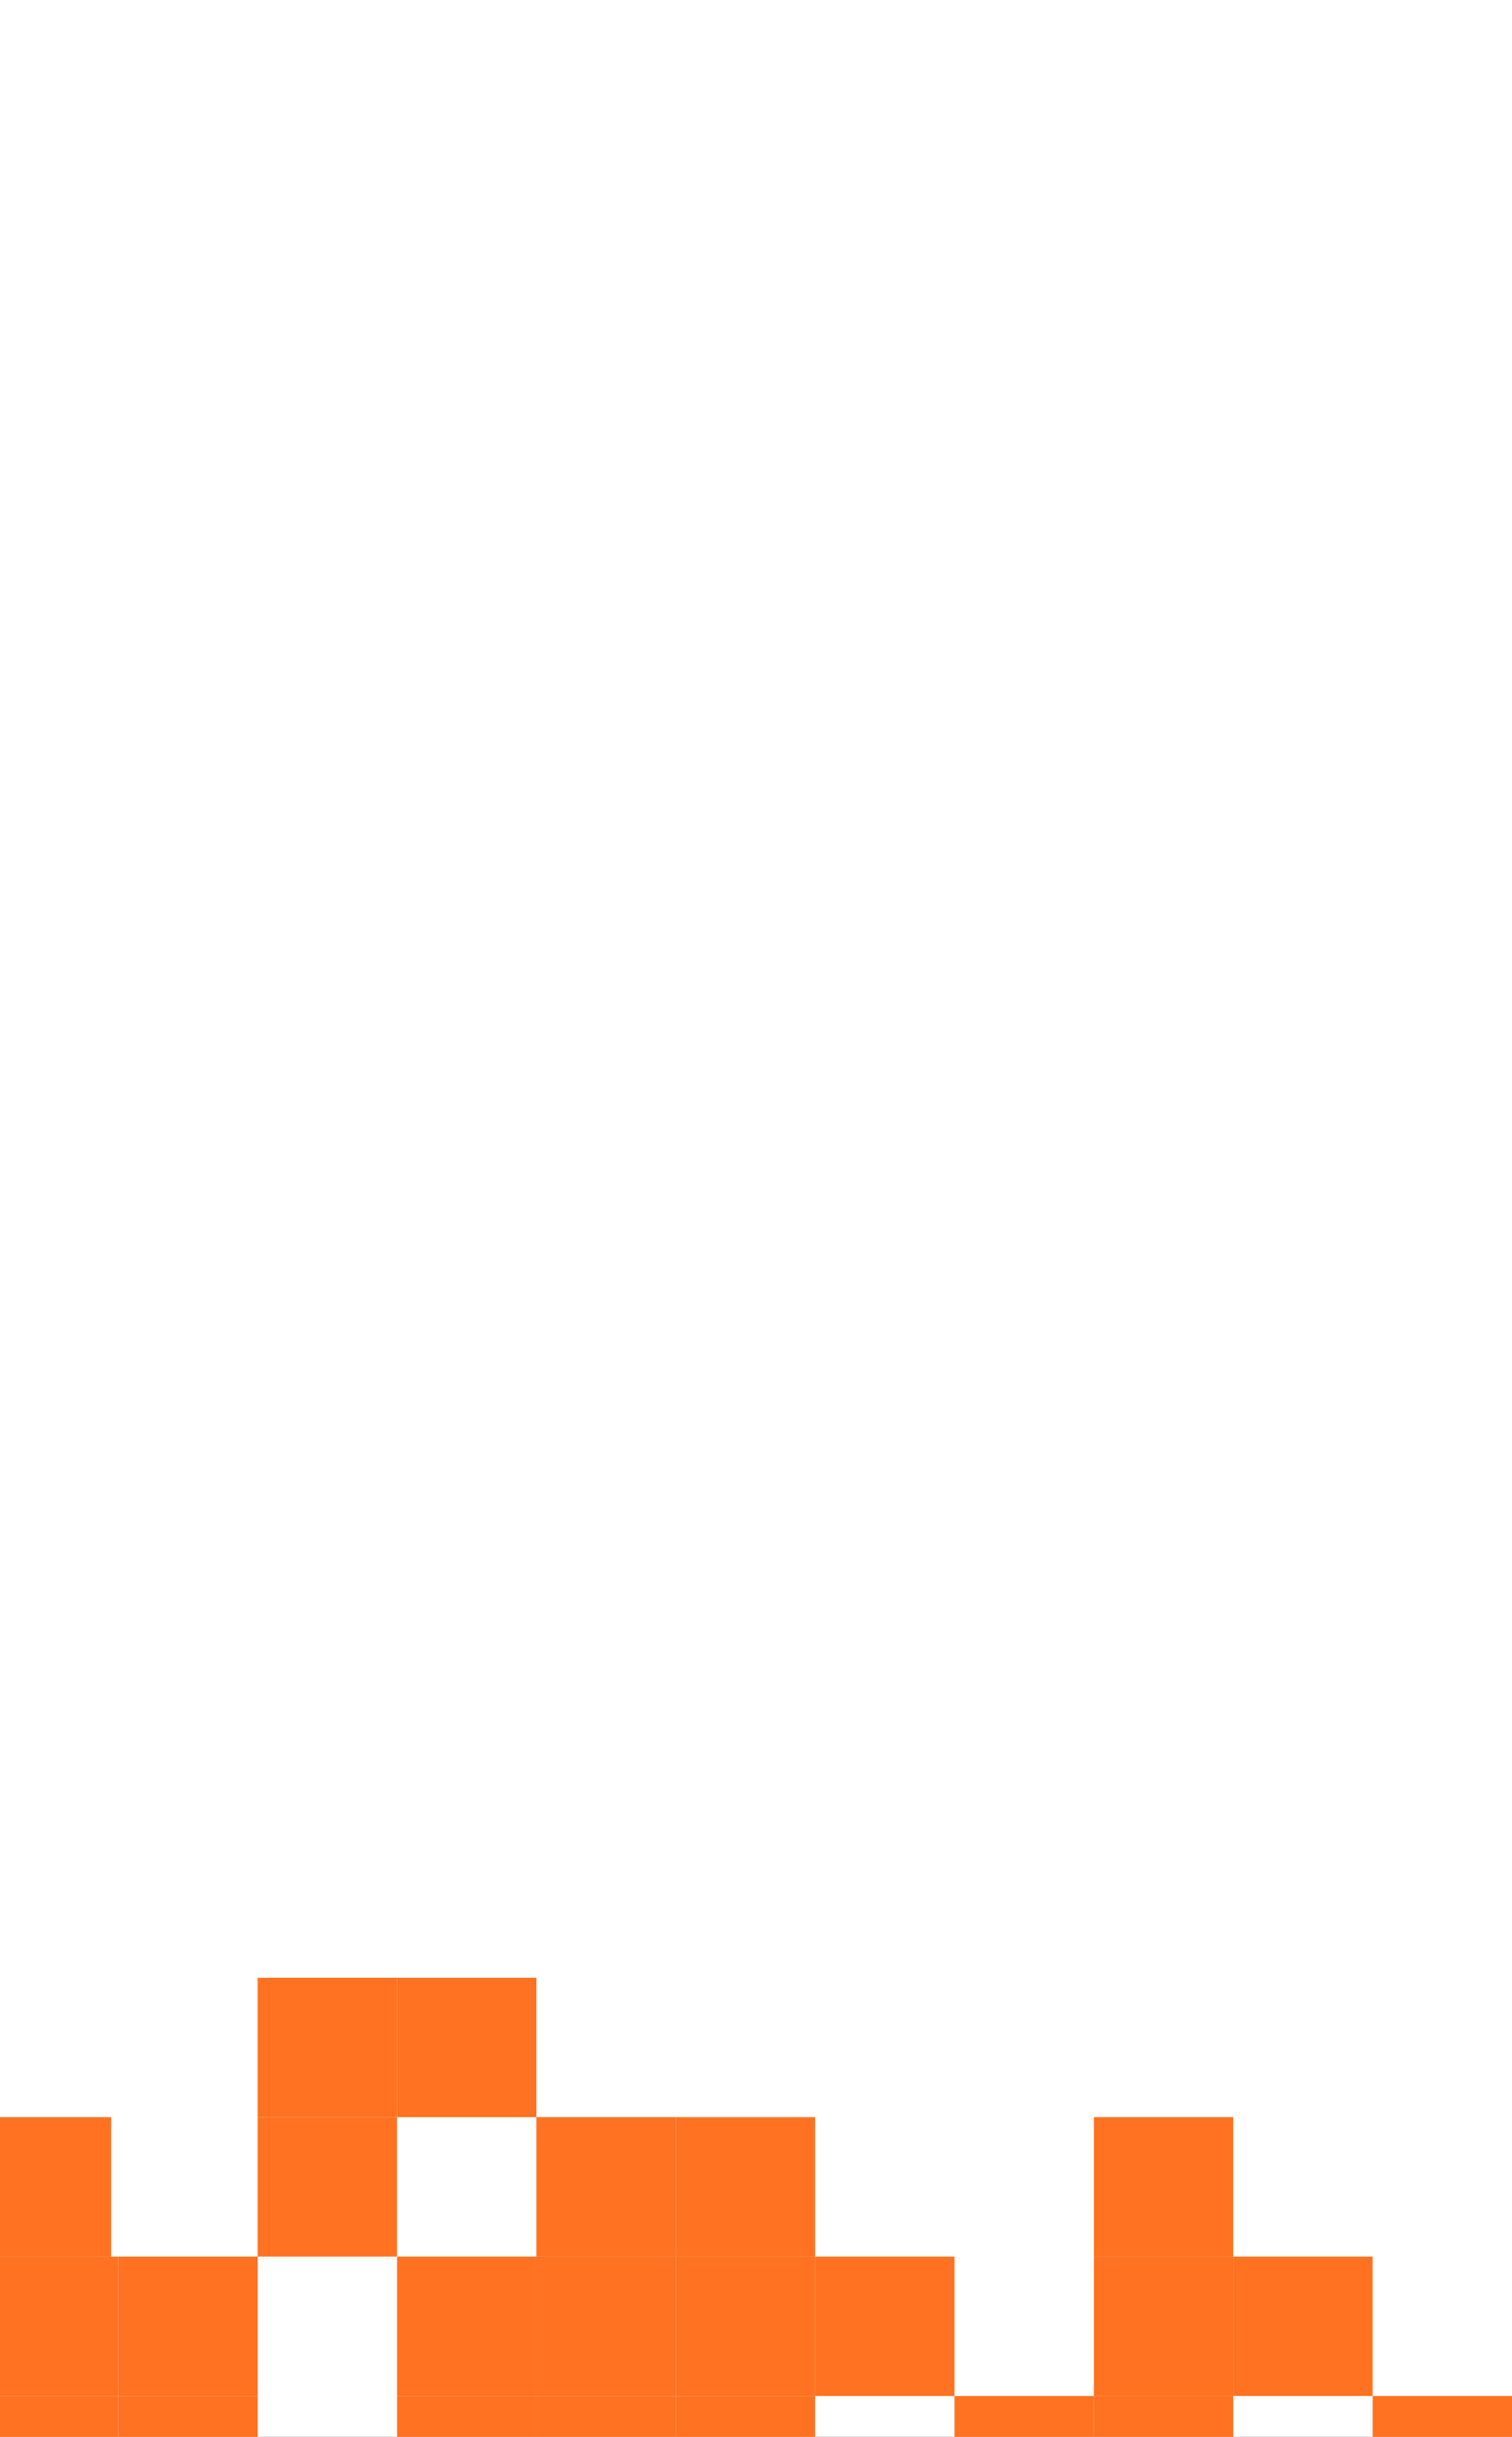 <?xml version="1.0" encoding="UTF-8"?> <svg xmlns="http://www.w3.org/2000/svg" width="306" height="493" viewBox="0 0 306 493" fill="none"><rect x="0" y="0" width="306" height="493" fill="#333333" stroke="none"/><g clip-path="url(#clip0_2028_4062)"><rect width="306" height="493" fill="white"></rect><g clip-path="url(#clip1_2028_4062)"><rect width="28.206" height="28.206" transform="matrix(-1 -8.74228e-08 -8.74228e-08 1 306 484.734)" fill="#FF7221"></rect><rect width="28.206" height="28.206" transform="matrix(-1 -8.74228e-08 -8.74228e-08 1 277.796 456.527)" fill="#FF7221"></rect><rect width="28.206" height="28.206" transform="matrix(-1 -8.74228e-08 -8.74228e-08 1 249.586 456.527)" fill="#FF7221"></rect><rect width="28.206" height="28.206" transform="matrix(-1 -8.74228e-08 -8.74228e-08 1 249.586 428.32)" fill="#FF7221"></rect><rect width="28.206" height="28.206" transform="matrix(-1 -8.74228e-08 -8.74228e-08 1 249.588 484.732)" fill="#FF7221"></rect><rect width="28.206" height="28.206" transform="matrix(-1 -8.74228e-08 -8.74228e-08 1 221.385 484.734)" fill="#FF7221"></rect><rect width="28.206" height="28.206" transform="matrix(-1 -8.74228e-08 -8.74228e-08 1 193.177 456.527)" fill="#FF7221"></rect><rect width="28.206" height="28.206" transform="matrix(-1 -8.74228e-08 -8.74228e-08 1 164.973 456.525)" fill="#FF7221"></rect><rect width="28.206" height="28.206" transform="matrix(-1 -8.74228e-08 -8.74228e-08 1 136.767 456.525)" fill="#FF7221"></rect><rect width="28.206" height="28.206" transform="matrix(-1 -8.74228e-08 -8.74228e-08 1 108.562 456.527)" fill="#FF7221"></rect><rect width="28.206" height="28.206" transform="matrix(-1 -8.74228e-08 -8.74228e-08 1 52.152 456.525)" fill="#FF7221"></rect><rect width="28.206" height="28.206" transform="matrix(-1 -8.74228e-08 -8.74228e-08 1 23.942 456.531)" fill="#FF7221"></rect><rect width="28.206" height="28.206" transform="matrix(-1 -8.74228e-08 -8.74228e-08 1 164.969 428.322)" fill="#FF7221"></rect><rect width="28.206" height="28.206" transform="matrix(-1 -8.74228e-08 -8.74228e-08 1 136.767 428.32)" fill="#FF7221"></rect><rect width="28.206" height="28.206" transform="matrix(-1 -8.74228e-08 -8.74228e-08 1 80.354 428.322)" fill="#FF7221"></rect><rect width="28.206" height="28.206" transform="matrix(-1 -8.74228e-08 -8.74228e-08 1 108.562 400.117)" fill="#FF7221"></rect><rect width="28.206" height="28.206" transform="matrix(-1 -8.74228e-08 -8.74228e-08 1 80.354 400.115)" fill="#FF7221"></rect><rect width="28.206" height="28.206" transform="matrix(-1 -8.74228e-08 -8.74228e-08 1 164.969 484.734)" fill="#FF7221"></rect><rect width="28.206" height="28.206" transform="matrix(-1 -8.74228e-08 -8.74228e-08 1 136.767 484.734)" fill="#FF7221"></rect><rect width="28.206" height="28.206" transform="matrix(-1 -8.74228e-08 -8.74228e-08 1 108.562 484.734)" fill="#FF7221"></rect><rect width="28.206" height="28.206" transform="matrix(-1 -8.74228e-08 -8.74228e-08 1 52.152 484.734)" fill="#FF7221"></rect><rect width="28.206" height="28.206" transform="matrix(-1 -8.74228e-08 -8.74228e-08 1 23.942 484.734)" fill="#FF7221"></rect><rect width="28.206" height="28.206" transform="matrix(-1 -8.74228e-08 -8.74228e-08 1 22.497 428.32)" fill="#FF7221"></rect></g></g><defs><clipPath id="clip0_2028_4062"><rect width="306" height="493" fill="white"></rect></clipPath><clipPath id="clip1_2028_4062"><rect width="93" height="306" fill="white" transform="translate(306 400) rotate(90)"></rect></clipPath></defs></svg> 